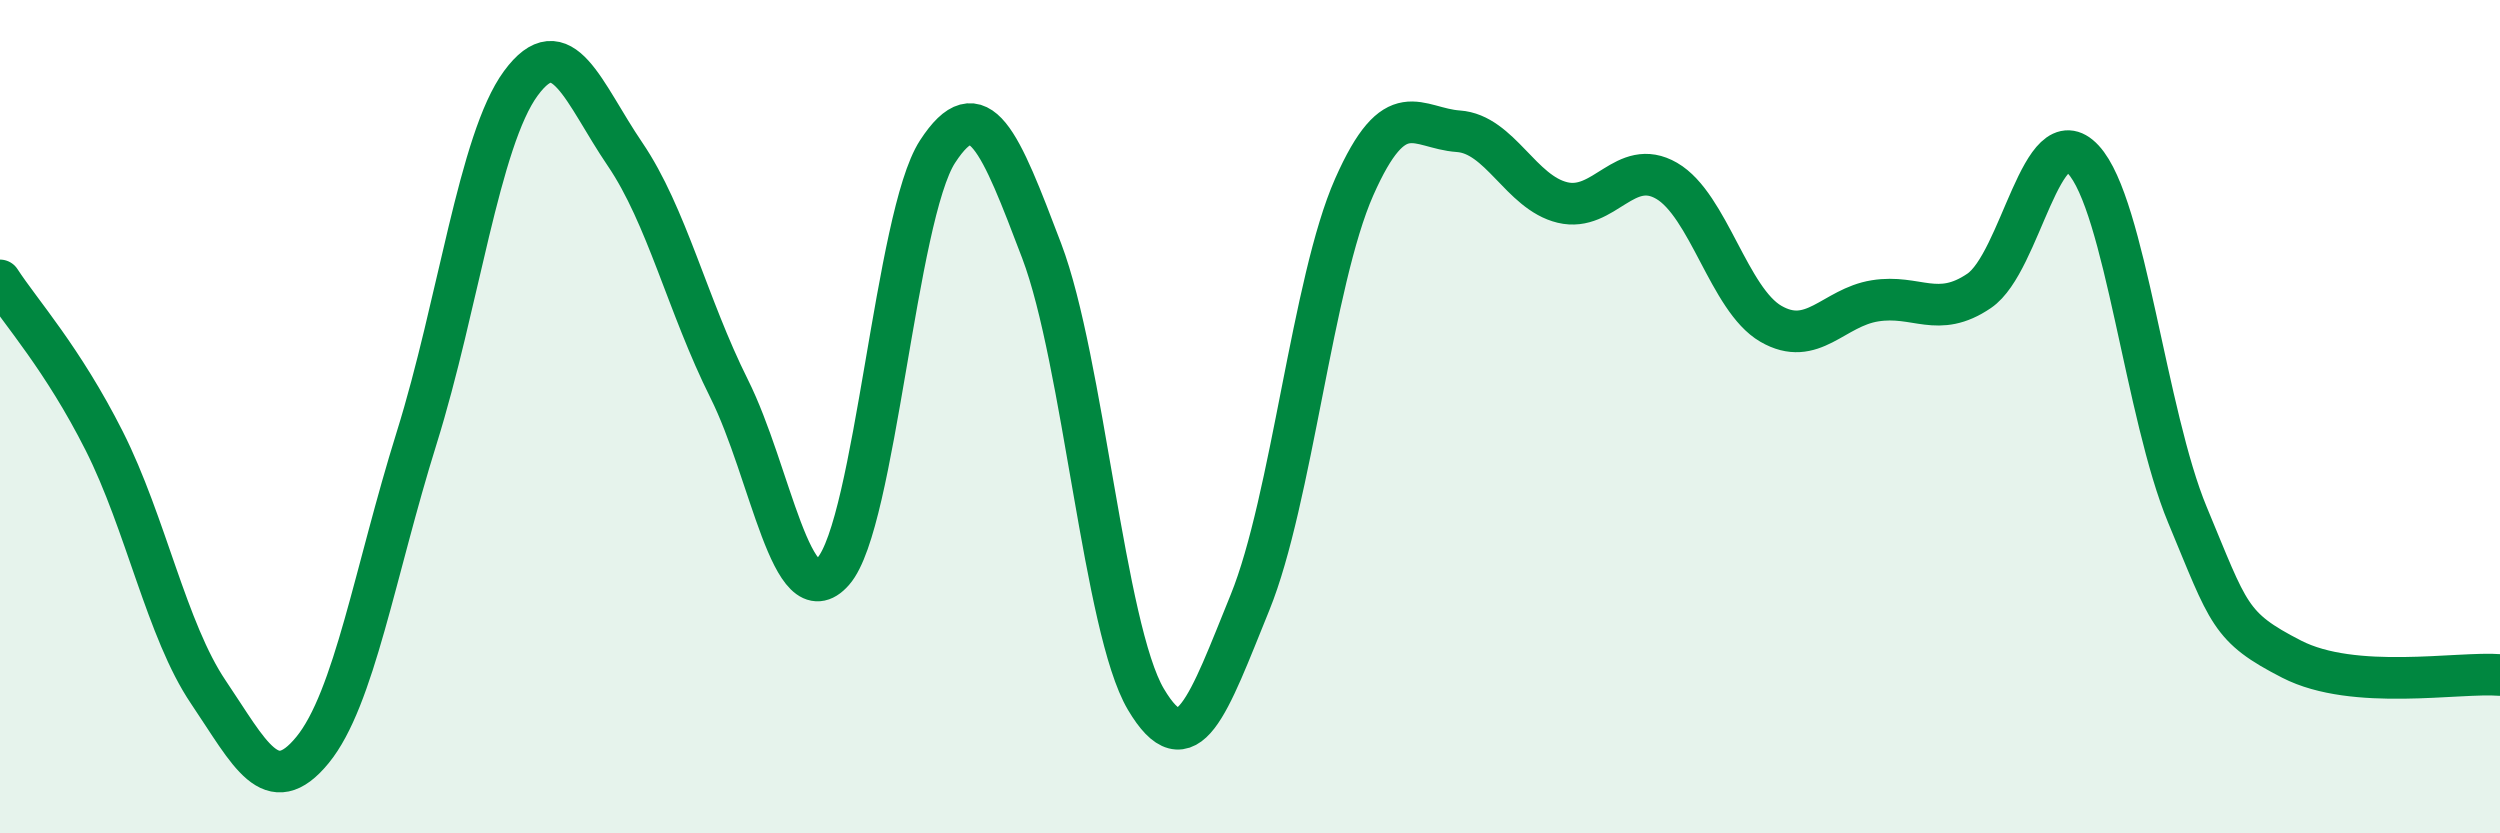 
    <svg width="60" height="20" viewBox="0 0 60 20" xmlns="http://www.w3.org/2000/svg">
      <path
        d="M 0,6.73 C 0.5,7.5 1.5,8.6 2.5,10.58 C 3.5,12.56 4,15.13 5,16.61 C 6,18.09 6.5,19.22 7.5,18 C 8.5,16.78 9,13.71 10,10.51 C 11,7.31 11.5,3.36 12.5,2 C 13.5,0.64 14,2.23 15,3.7 C 16,5.17 16.5,7.33 17.5,9.33 C 18.5,11.33 19,14.85 20,13.71 C 21,12.57 21.5,5.18 22.5,3.64 C 23.5,2.1 24,3.39 25,6.02 C 26,8.65 26.5,15.09 27.5,16.78 C 28.5,18.47 29,16.92 30,14.46 C 31,12 31.5,6.75 32.5,4.49 C 33.5,2.23 34,3.08 35,3.15 C 36,3.22 36.5,4.62 37.5,4.86 C 38.5,5.1 39,3.76 40,4.34 C 41,4.92 41.5,7.19 42.5,7.77 C 43.5,8.35 44,7.38 45,7.22 C 46,7.06 46.5,7.66 47.5,6.98 C 48.5,6.3 49,2.75 50,3.83 C 51,4.91 51.5,9.96 52.5,12.36 C 53.5,14.76 53.5,15.05 55,15.82 C 56.5,16.59 59,16.12 60,16.2L60 20L0 20Z"
        fill="#008740"
        opacity="0.1"
        stroke-linecap="round"
        stroke-linejoin="round"
      />
      <path
        d="M 0,6.73 C 0.5,7.5 1.5,8.6 2.5,10.58 C 3.5,12.56 4,15.13 5,16.61 C 6,18.09 6.5,19.22 7.5,18 C 8.5,16.78 9,13.71 10,10.51 C 11,7.31 11.5,3.36 12.5,2 C 13.5,0.64 14,2.23 15,3.7 C 16,5.17 16.5,7.33 17.5,9.33 C 18.5,11.33 19,14.85 20,13.71 C 21,12.57 21.5,5.18 22.5,3.64 C 23.5,2.1 24,3.39 25,6.02 C 26,8.65 26.5,15.09 27.5,16.78 C 28.5,18.47 29,16.92 30,14.46 C 31,12 31.5,6.75 32.5,4.49 C 33.5,2.23 34,3.08 35,3.15 C 36,3.22 36.5,4.62 37.5,4.86 C 38.5,5.1 39,3.76 40,4.34 C 41,4.92 41.5,7.19 42.5,7.77 C 43.5,8.35 44,7.38 45,7.22 C 46,7.06 46.5,7.66 47.5,6.98 C 48.5,6.3 49,2.75 50,3.83 C 51,4.91 51.5,9.96 52.5,12.36 C 53.5,14.76 53.5,15.05 55,15.82 C 56.5,16.59 59,16.12 60,16.2"
        stroke="#008740"
        stroke-width="1"
        fill="none"
        stroke-linecap="round"
        stroke-linejoin="round"
      />
    </svg>
  